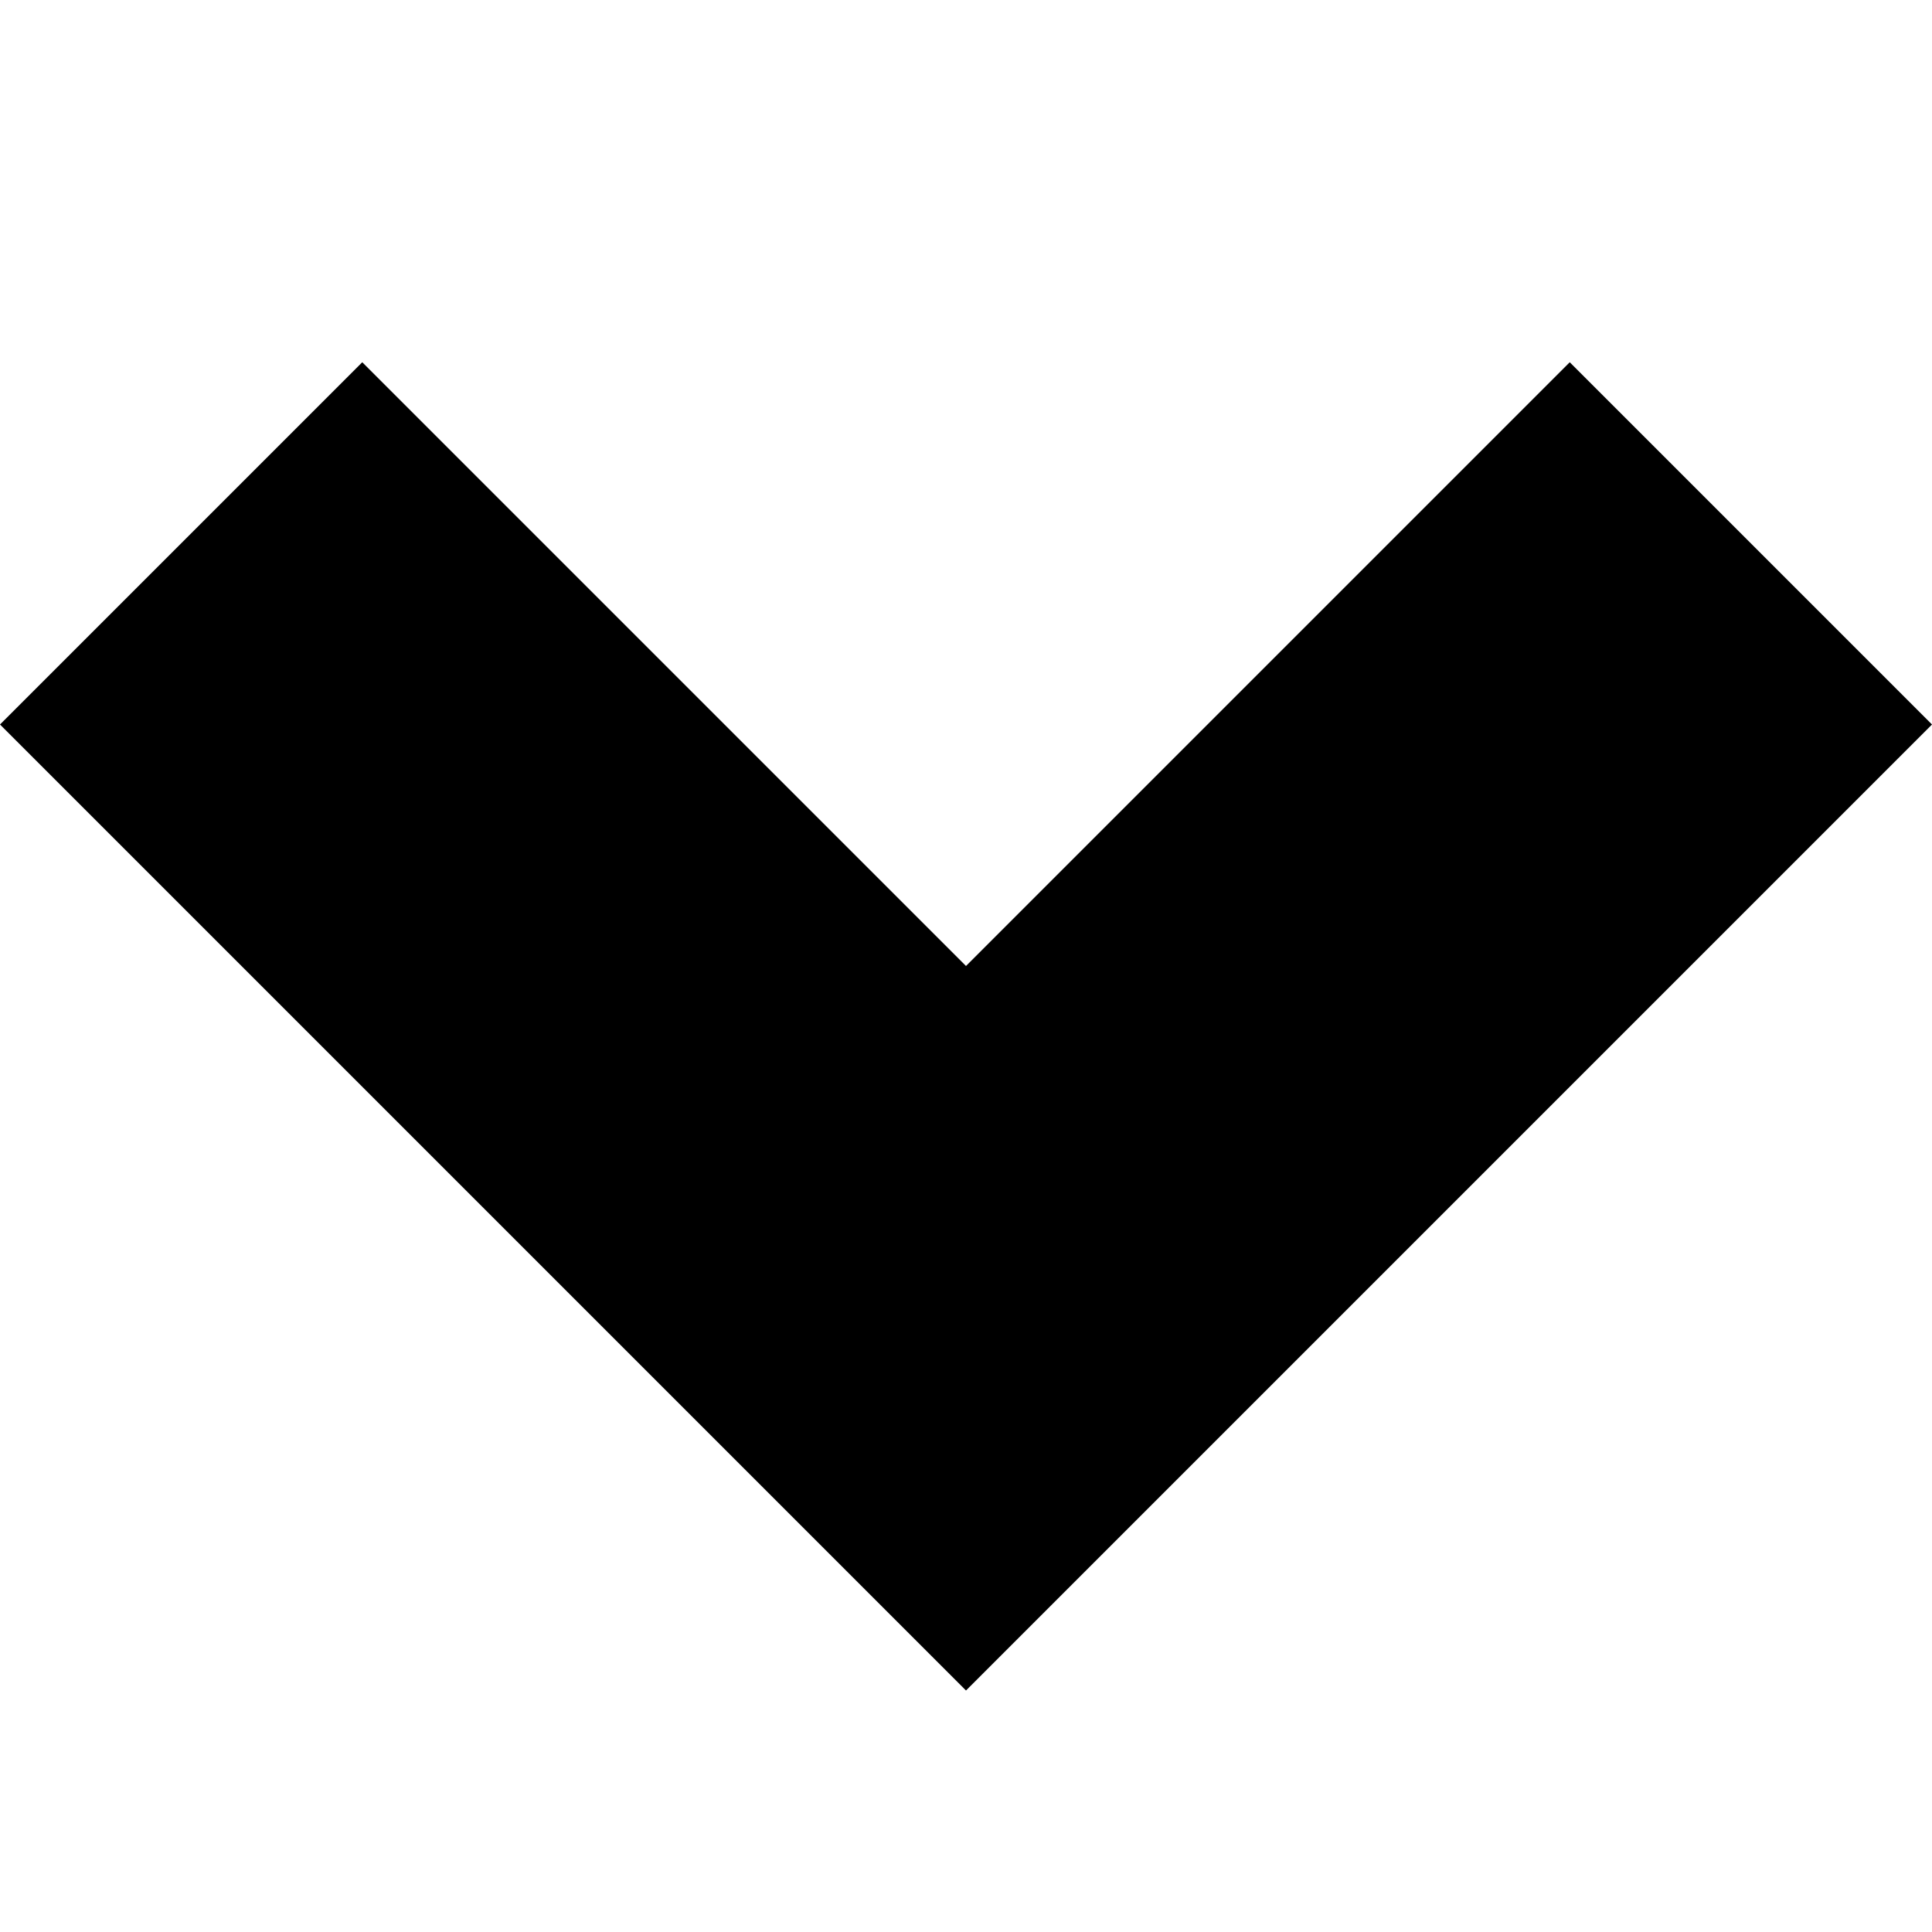 <!-- Generated by IcoMoon.io -->
<svg version="1.1" xmlns="http://www.w3.org/2000/svg" width="16" height="16" viewBox="0 0 16 16">
<title>arrow-down</title>
<path d="M16 6l-3-3-5 5-5-5-3 3 8 8z"></path>
</svg>
